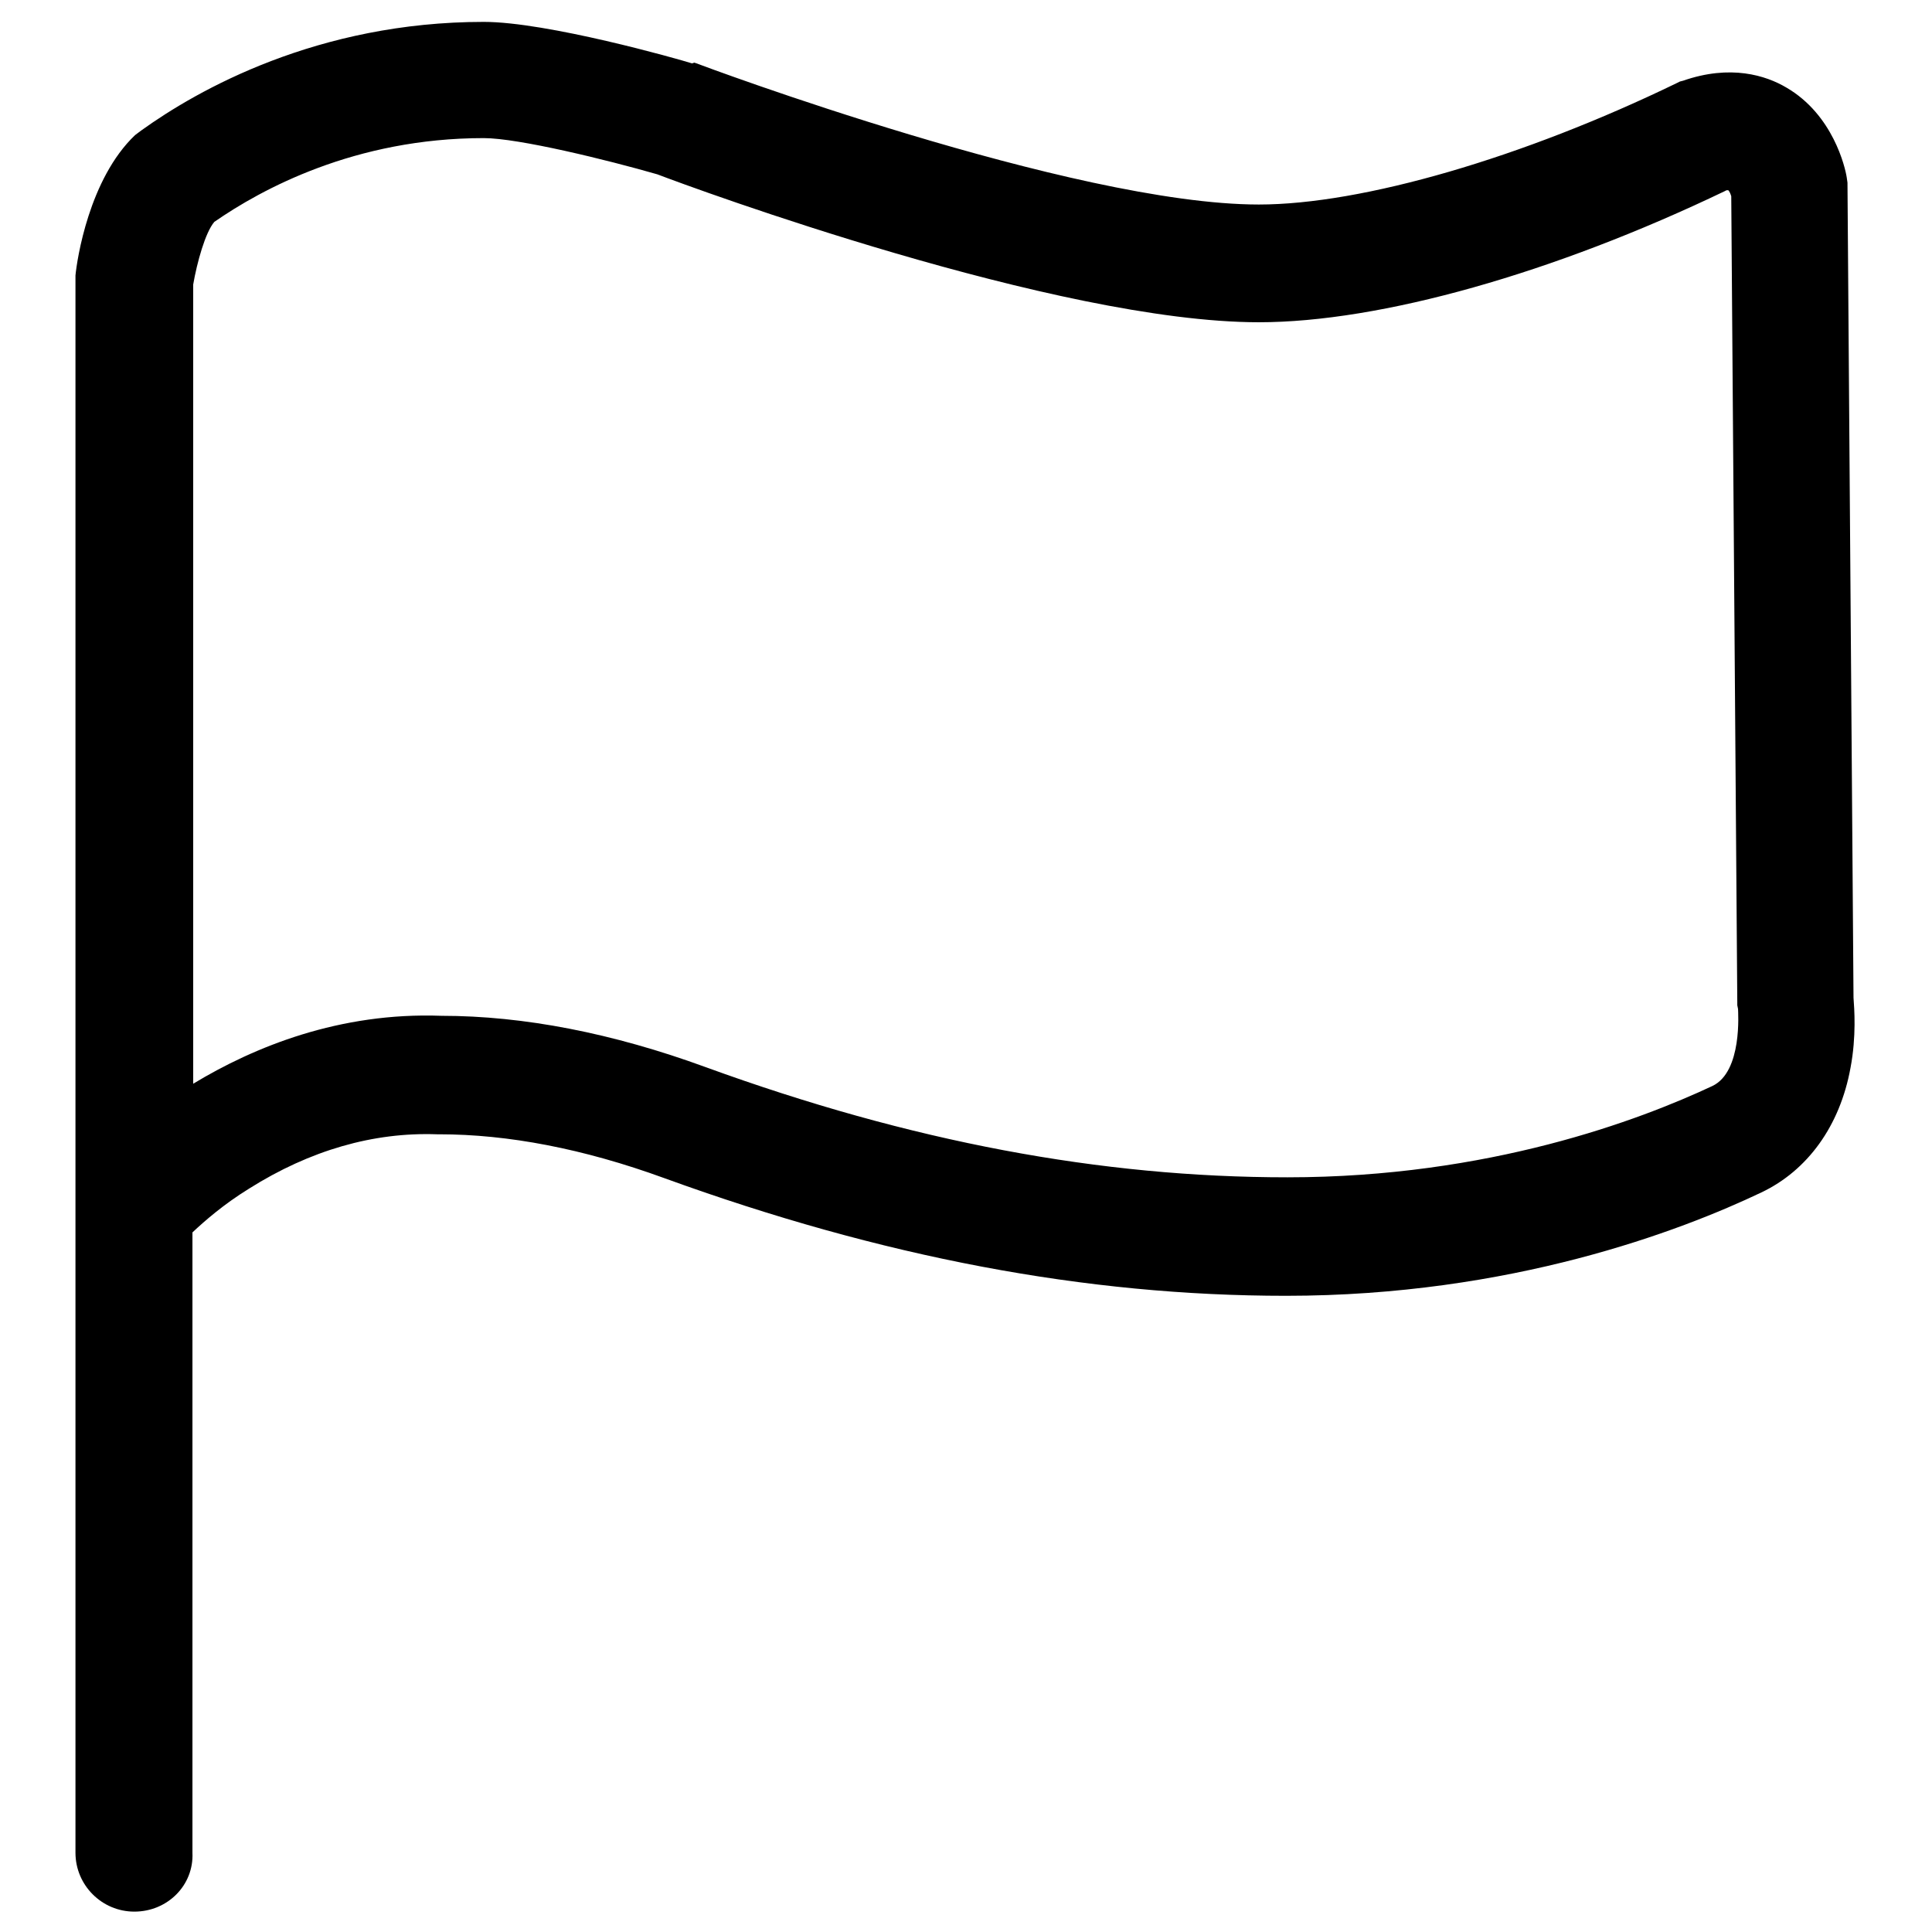 <?xml version="1.0" encoding="utf-8"?>
<!-- Svg Vector Icons : http://www.onlinewebfonts.com/icon -->
<!DOCTYPE svg PUBLIC "-//W3C//DTD SVG 1.1//EN" "http://www.w3.org/Graphics/SVG/1.1/DTD/svg11.dtd">
<svg version="1.1" xmlns="http://www.w3.org/2000/svg" xmlns:xlink="http://www.w3.org/1999/xlink" x="0px" y="0px" viewBox="0 0 256 256" enable-background="new 0 0 256 256" xml:space="preserve">
<g> <path fill="#000000" d="M17.8,253.3c-4.3,0-7.8-3.5-7.8-7.8V160c0,0,0,0,0-0.1V36.9l0-0.4c0.2-2.1,1.8-12.8,7.9-18.6l0.4-0.3 l0.4-0.3c7.5-5.4,23.4-14.4,45.4-14.4l0,0c8.4,0,25.7,4.9,27.6,5.5L92,8.3l0.3,0.1c0.5,0.2,49.9,18.7,74.5,18.7 c13.7,0,35-6.2,55.4-16.1l0.4-0.2l0.4-0.1c6.3-2.2,11-0.7,13.7,0.9c6.2,3.6,7.8,10.6,8,11.9l0.1,0.7l0.8,108 c0.1,1.4,0.4,5.1-0.4,9.3c-1.4,7.7-5.7,13.6-11.8,16.5c-10.7,5.1-33.2,13.7-63,13.7c-26.5,0-53.5-5.1-82.4-15.6 c-10.7-3.9-20.7-5.8-29.8-5.8h-0.3c-8.4-0.3-16.8,2.1-24.9,7.2c-3.4,2.1-5.9,4.3-7.5,5.8v82.2C25.7,249.8,22.2,253.3,17.8,253.3z  M58.5,134.6c10.9,0,22.7,2.3,35,6.8c27.2,9.9,52.4,14.6,77.1,14.6c26.7,0,46.7-7.6,56.3-12.1c4-1.9,3.4-9.8,3.4-10.2l-0.1-0.5 v-0.4L229.4,26c-0.1-0.3-0.2-0.6-0.4-0.8c-0.1,0-0.3,0-0.4,0.1c-22.7,10.9-45.7,17.4-61.8,17.4c-26.7,0-75-17.8-79.7-19.6 c-6.6-1.9-18.4-4.8-23-4.8c-17.1,0-29.5,6.8-35.7,11.1c-1.2,1.4-2.3,5.4-2.8,8.3v105.9C33.7,138.7,45,134.1,58.5,134.6z"/></g>
</svg>